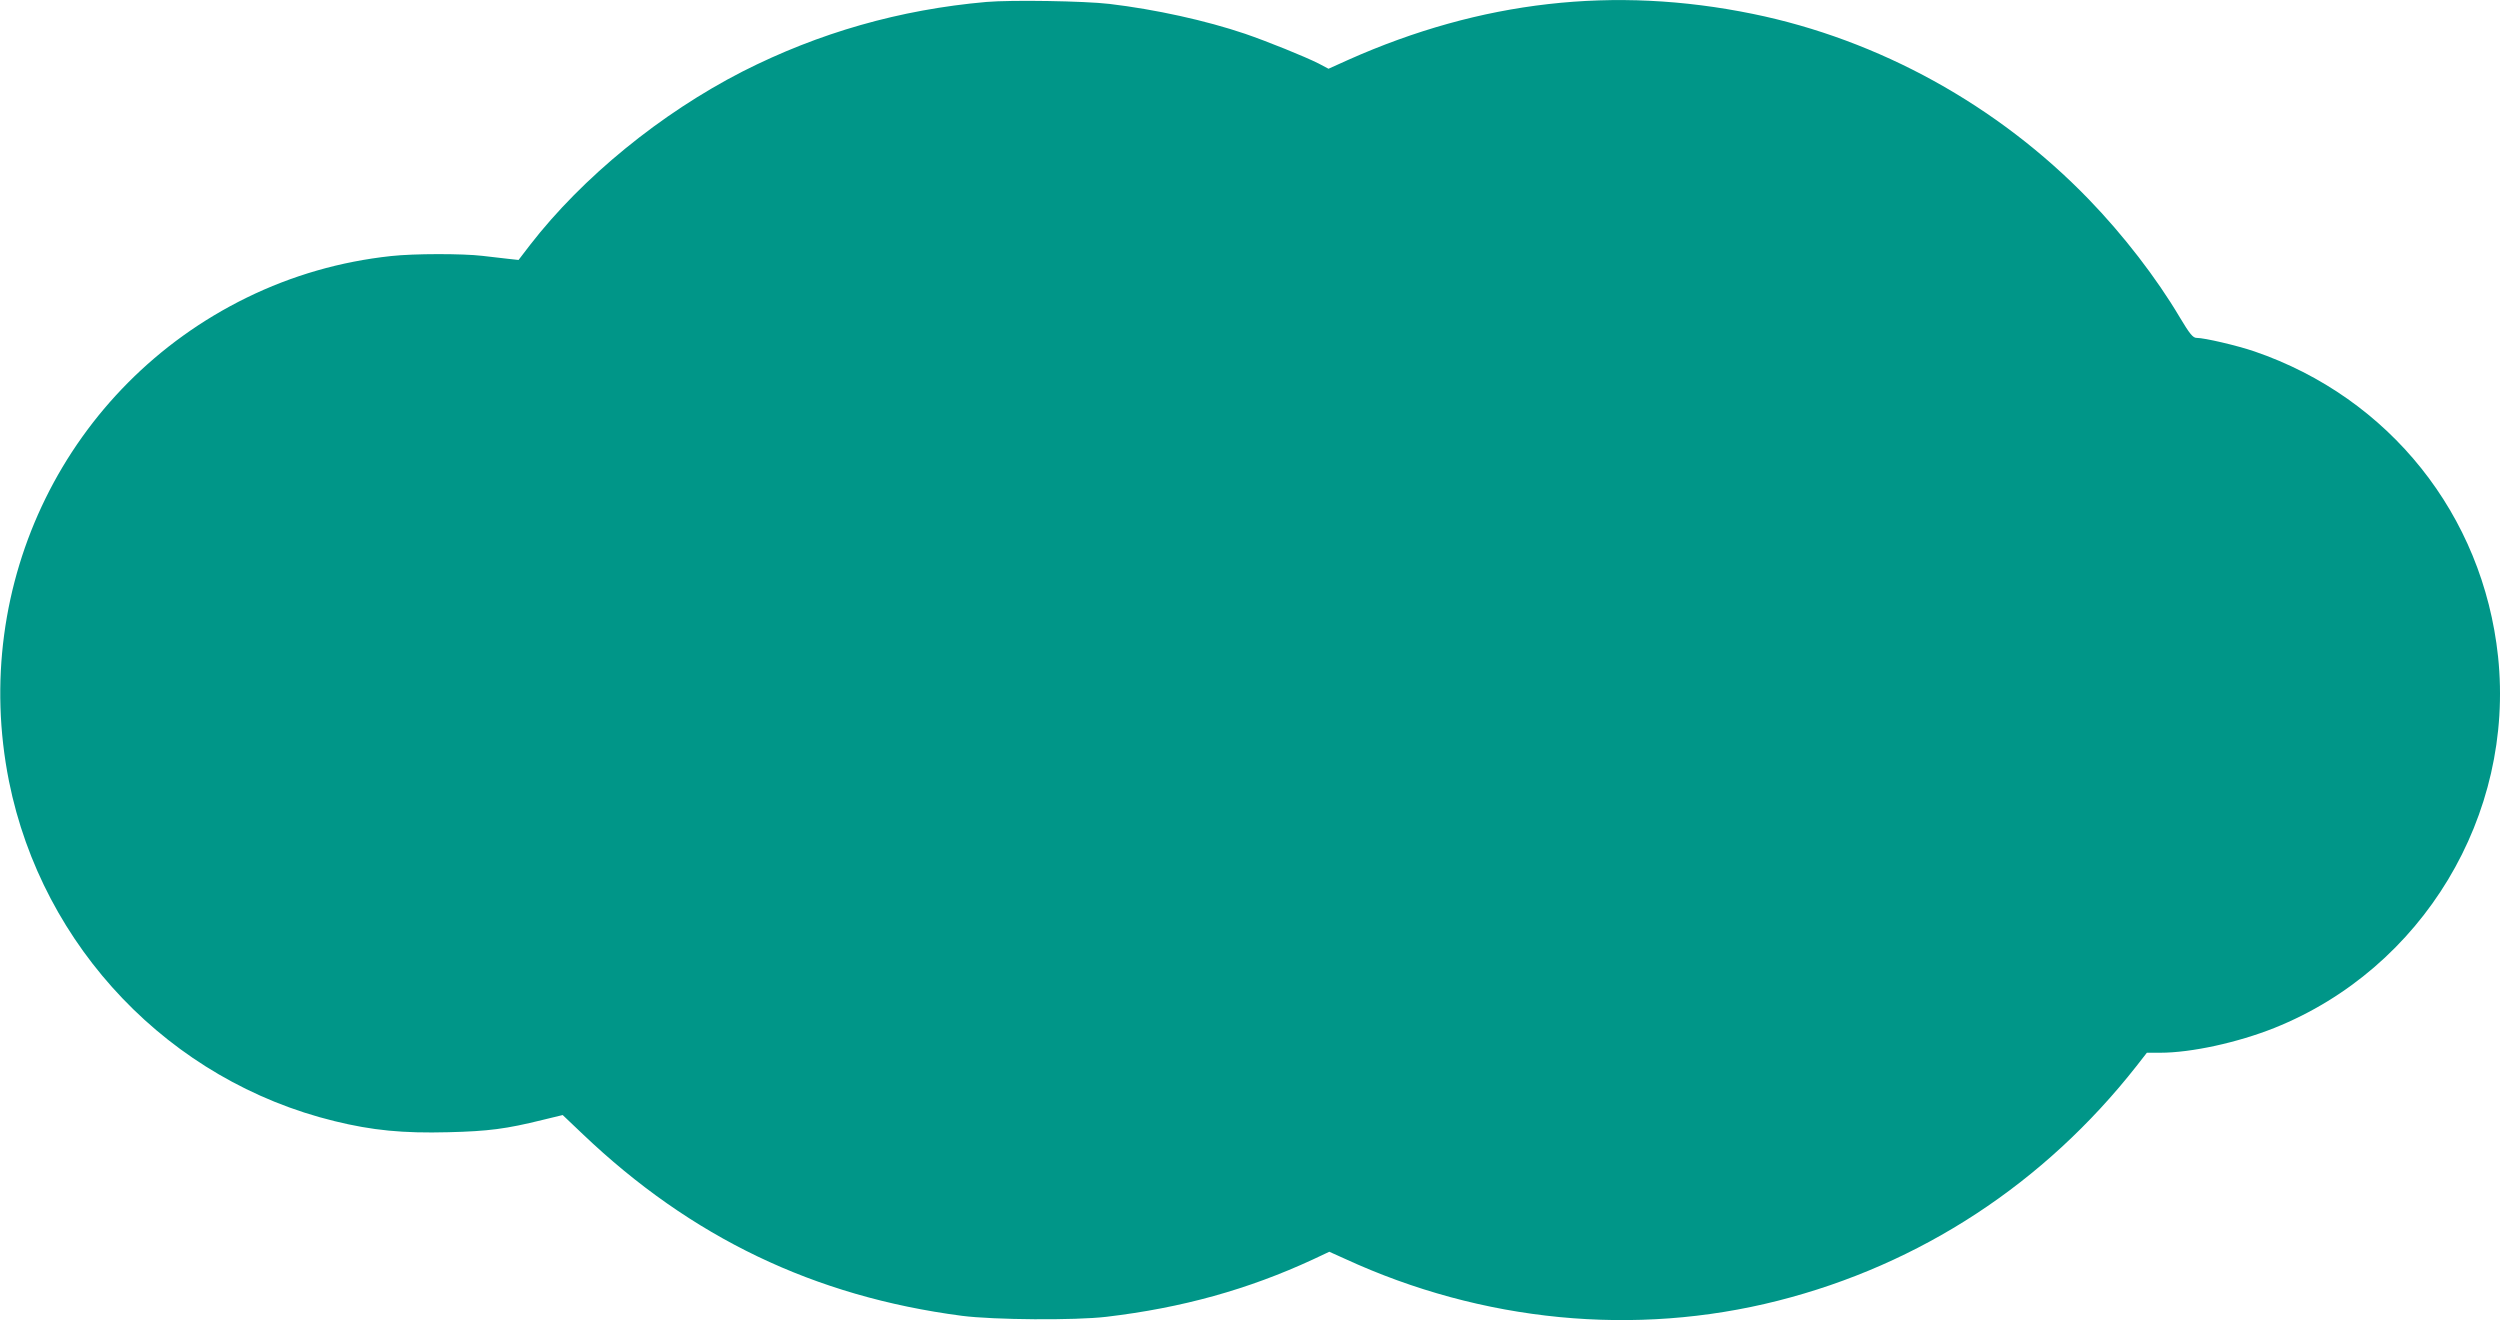<?xml version="1.0" standalone="no"?>
<!DOCTYPE svg PUBLIC "-//W3C//DTD SVG 20010904//EN"
 "http://www.w3.org/TR/2001/REC-SVG-20010904/DTD/svg10.dtd">
<svg version="1.0" xmlns="http://www.w3.org/2000/svg"
 width="1280pt" height="676pt" viewBox="0 0 1280 676"
 preserveAspectRatio="xMidYMid meet">
<g transform="translate(0,676) scale(0.1,-0.1)"
fill="#009688" stroke="none">
<path d="M5050 6750 c-442 -39 -856 -157 -1248 -356 -418 -214 -819 -541
-1088 -888 l-59 -77 -55 6 c-30 3 -89 10 -130 15 -102 12 -350 12 -468 -1
-259 -28 -506 -99 -739 -213 -922 -452 -1419 -1464 -1217 -2476 171 -851 824
-1534 1666 -1740 195 -48 352 -63 583 -57 206 5 297 17 483 63 l103 25 102
-97 c556 -530 1186 -832 1942 -931 163 -21 580 -24 740 -5 388 46 725 140
1056 293 l85 40 80 -36 c703 -324 1486 -400 2216 -215 730 185 1365 601 1837
1202 l53 68 69 0 c158 0 396 52 584 127 759 304 1231 1088 1145 1902 -77 724
-556 1325 -1248 1562 -88 30 -255 69 -295 69 -19 0 -35 19 -87 106 -119 201
-289 421 -465 603 -466 482 -1075 818 -1721 950 -709 145 -1392 67 -2070 -235
l-102 -46 -51 27 c-74 37 -260 112 -376 152 -201 68 -459 125 -695 153 -128
15 -500 21 -630 10z"/>
</g>
</svg>
